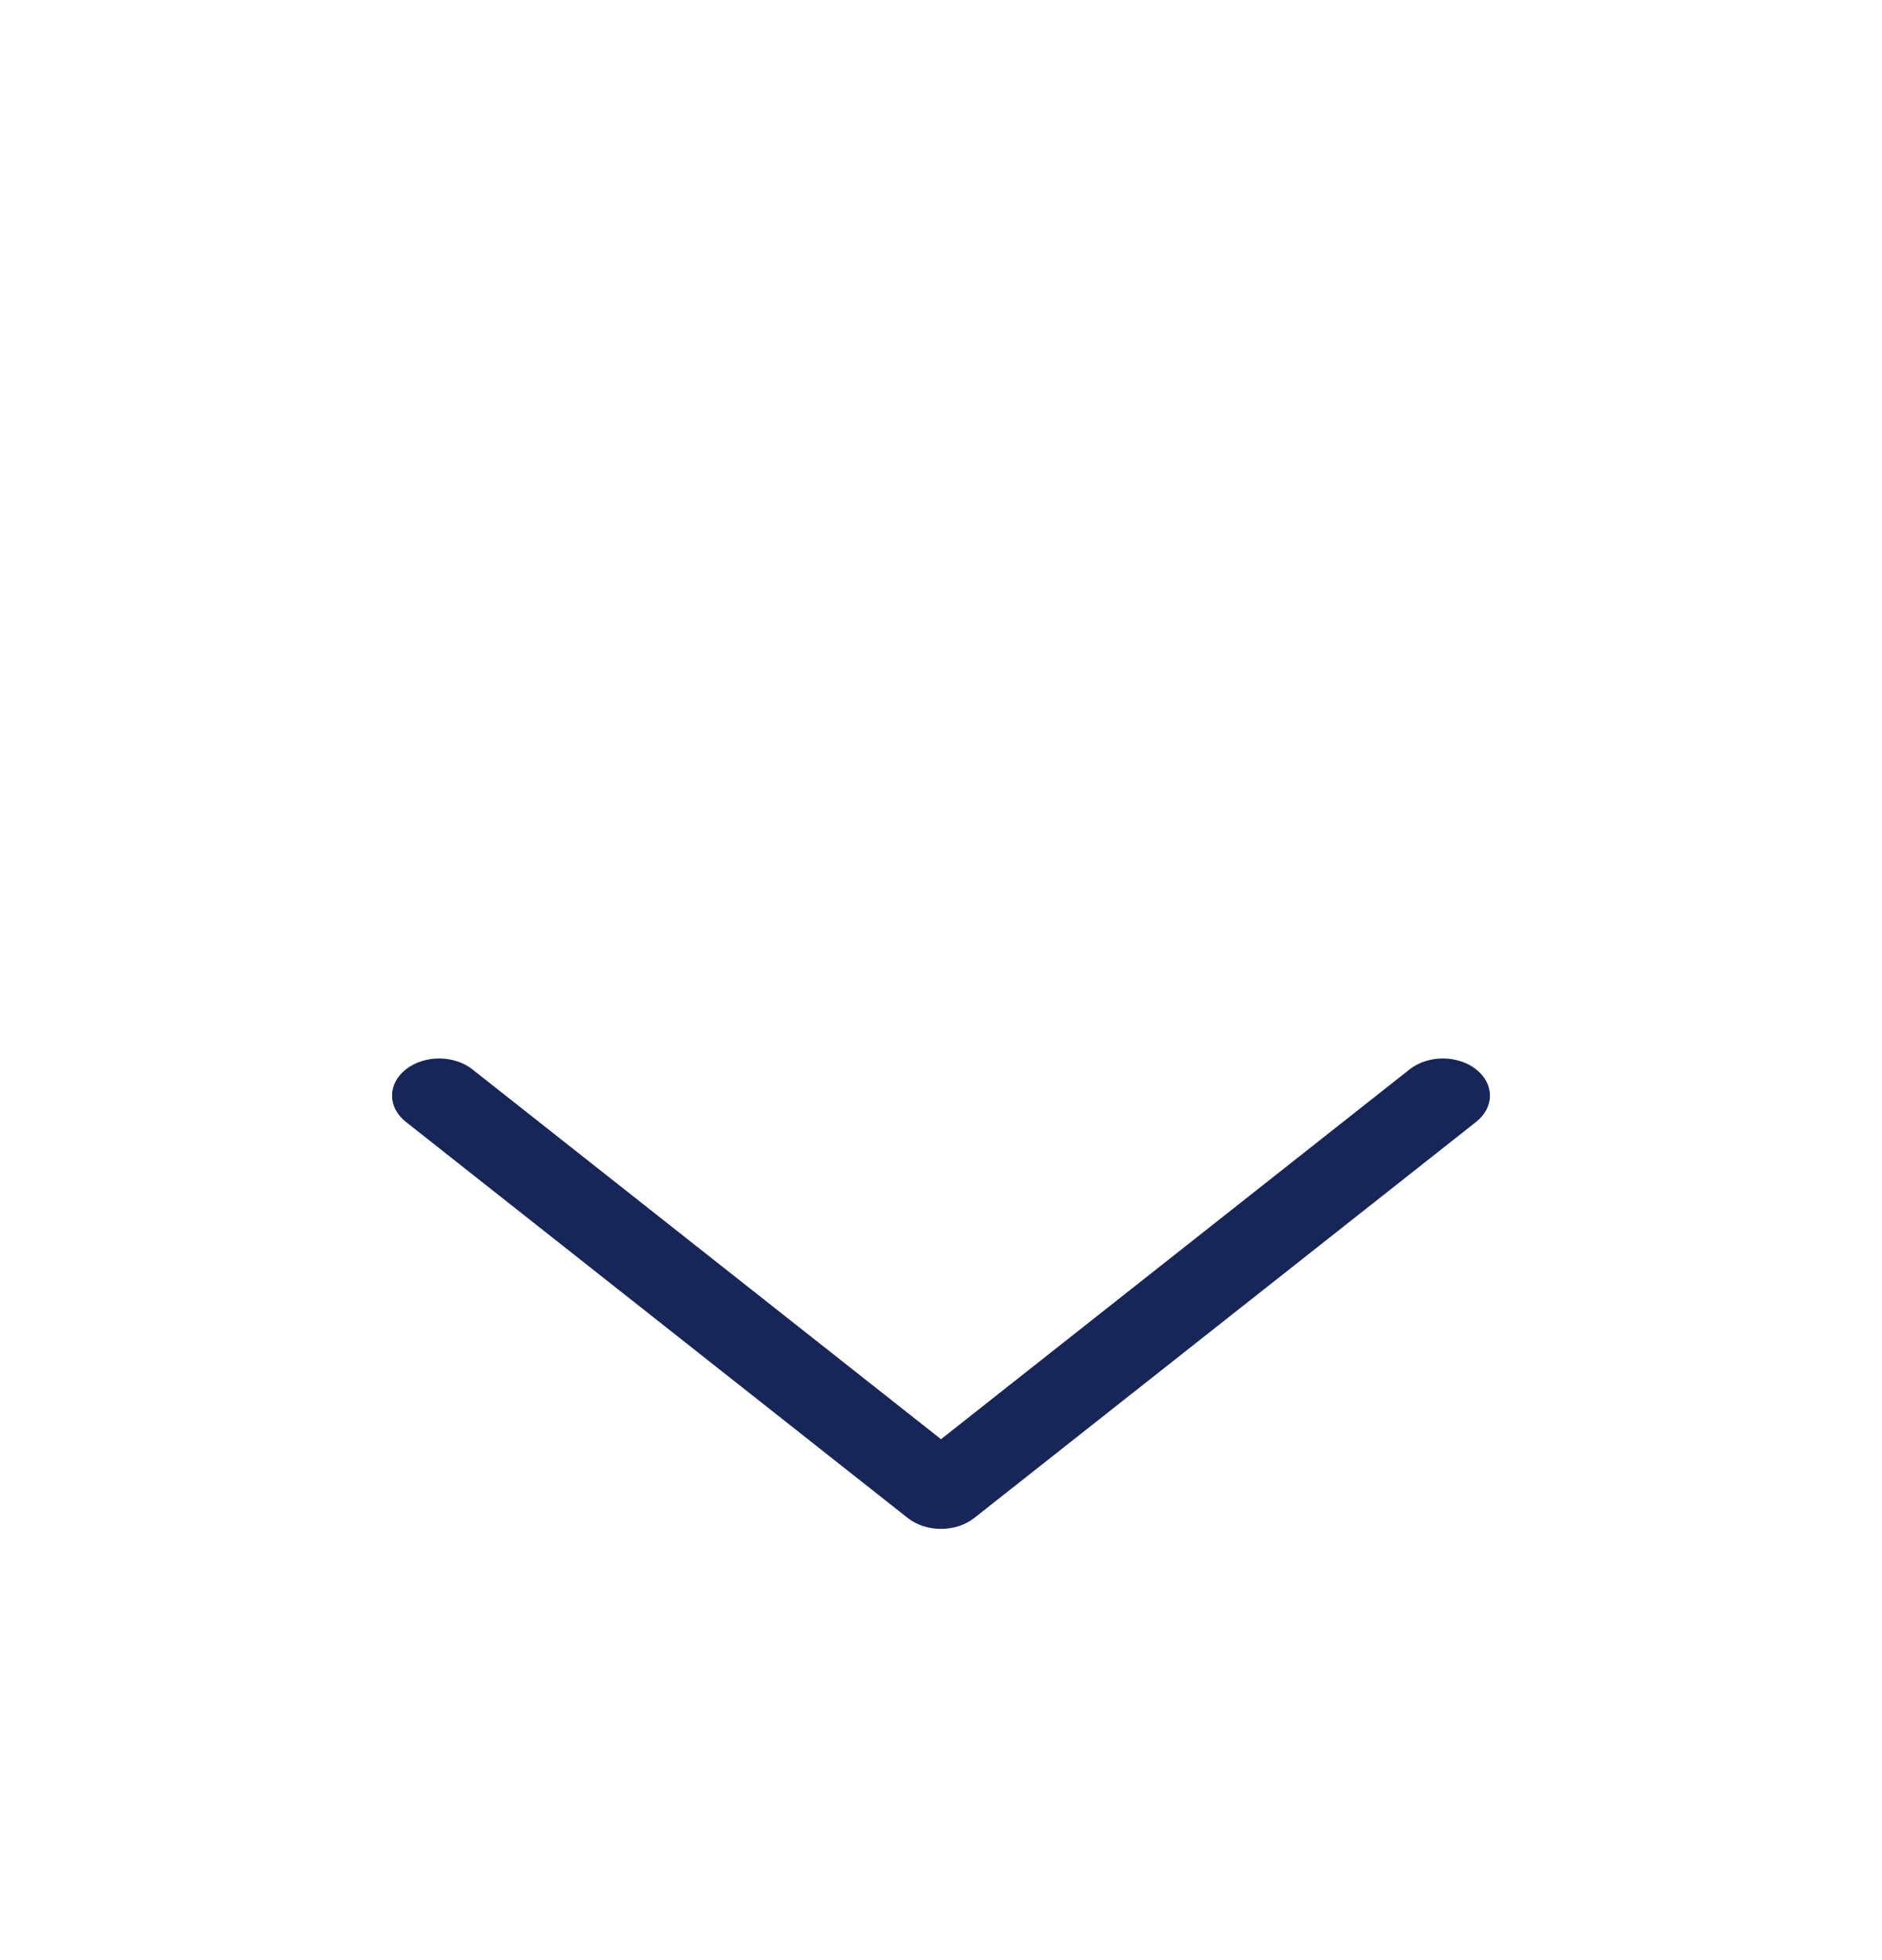 <svg width="24" height="25" viewBox="0 0 24 25" fill="none" xmlns="http://www.w3.org/2000/svg">
<g filter="url(#filter0_d_8099_407)">
<path fill-rule="evenodd" clip-rule="evenodd" d="M18.824 9.639C19.059 9.824 19.059 10.124 18.824 10.309L12.424 15.361C12.19 15.546 11.81 15.546 11.576 15.361L5.176 10.309C4.941 10.124 4.941 9.824 5.176 9.639C5.41 9.454 5.79 9.454 6.024 9.639L12 14.356L17.976 9.639C18.21 9.454 18.59 9.454 18.824 9.639Z" fill="#172659"/>
</g>
<defs>
<filter id="filter0_d_8099_407" x="-5" y="-0.5" width="34" height="34" filterUnits="userSpaceOnUse" color-interpolation-filters="sRGB">
<feFlood flood-opacity="0" result="BackgroundImageFix"/>
<feColorMatrix in="SourceAlpha" type="matrix" values="0 0 0 0 0 0 0 0 0 0 0 0 0 0 0 0 0 0 127 0" result="hardAlpha"/>
<feOffset dy="4"/>
<feGaussianBlur stdDeviation="2.5"/>
<feComposite in2="hardAlpha" operator="out"/>
<feColorMatrix type="matrix" values="0 0 0 0 0.107 0 0 0 0 0.027 0 0 0 0 0.263 0 0 0 0.02 0"/>
<feBlend mode="normal" in2="BackgroundImageFix" result="effect1_dropShadow_8099_407"/>
<feBlend mode="normal" in="SourceGraphic" in2="effect1_dropShadow_8099_407" result="shape"/>
</filter>
</defs>
</svg>

